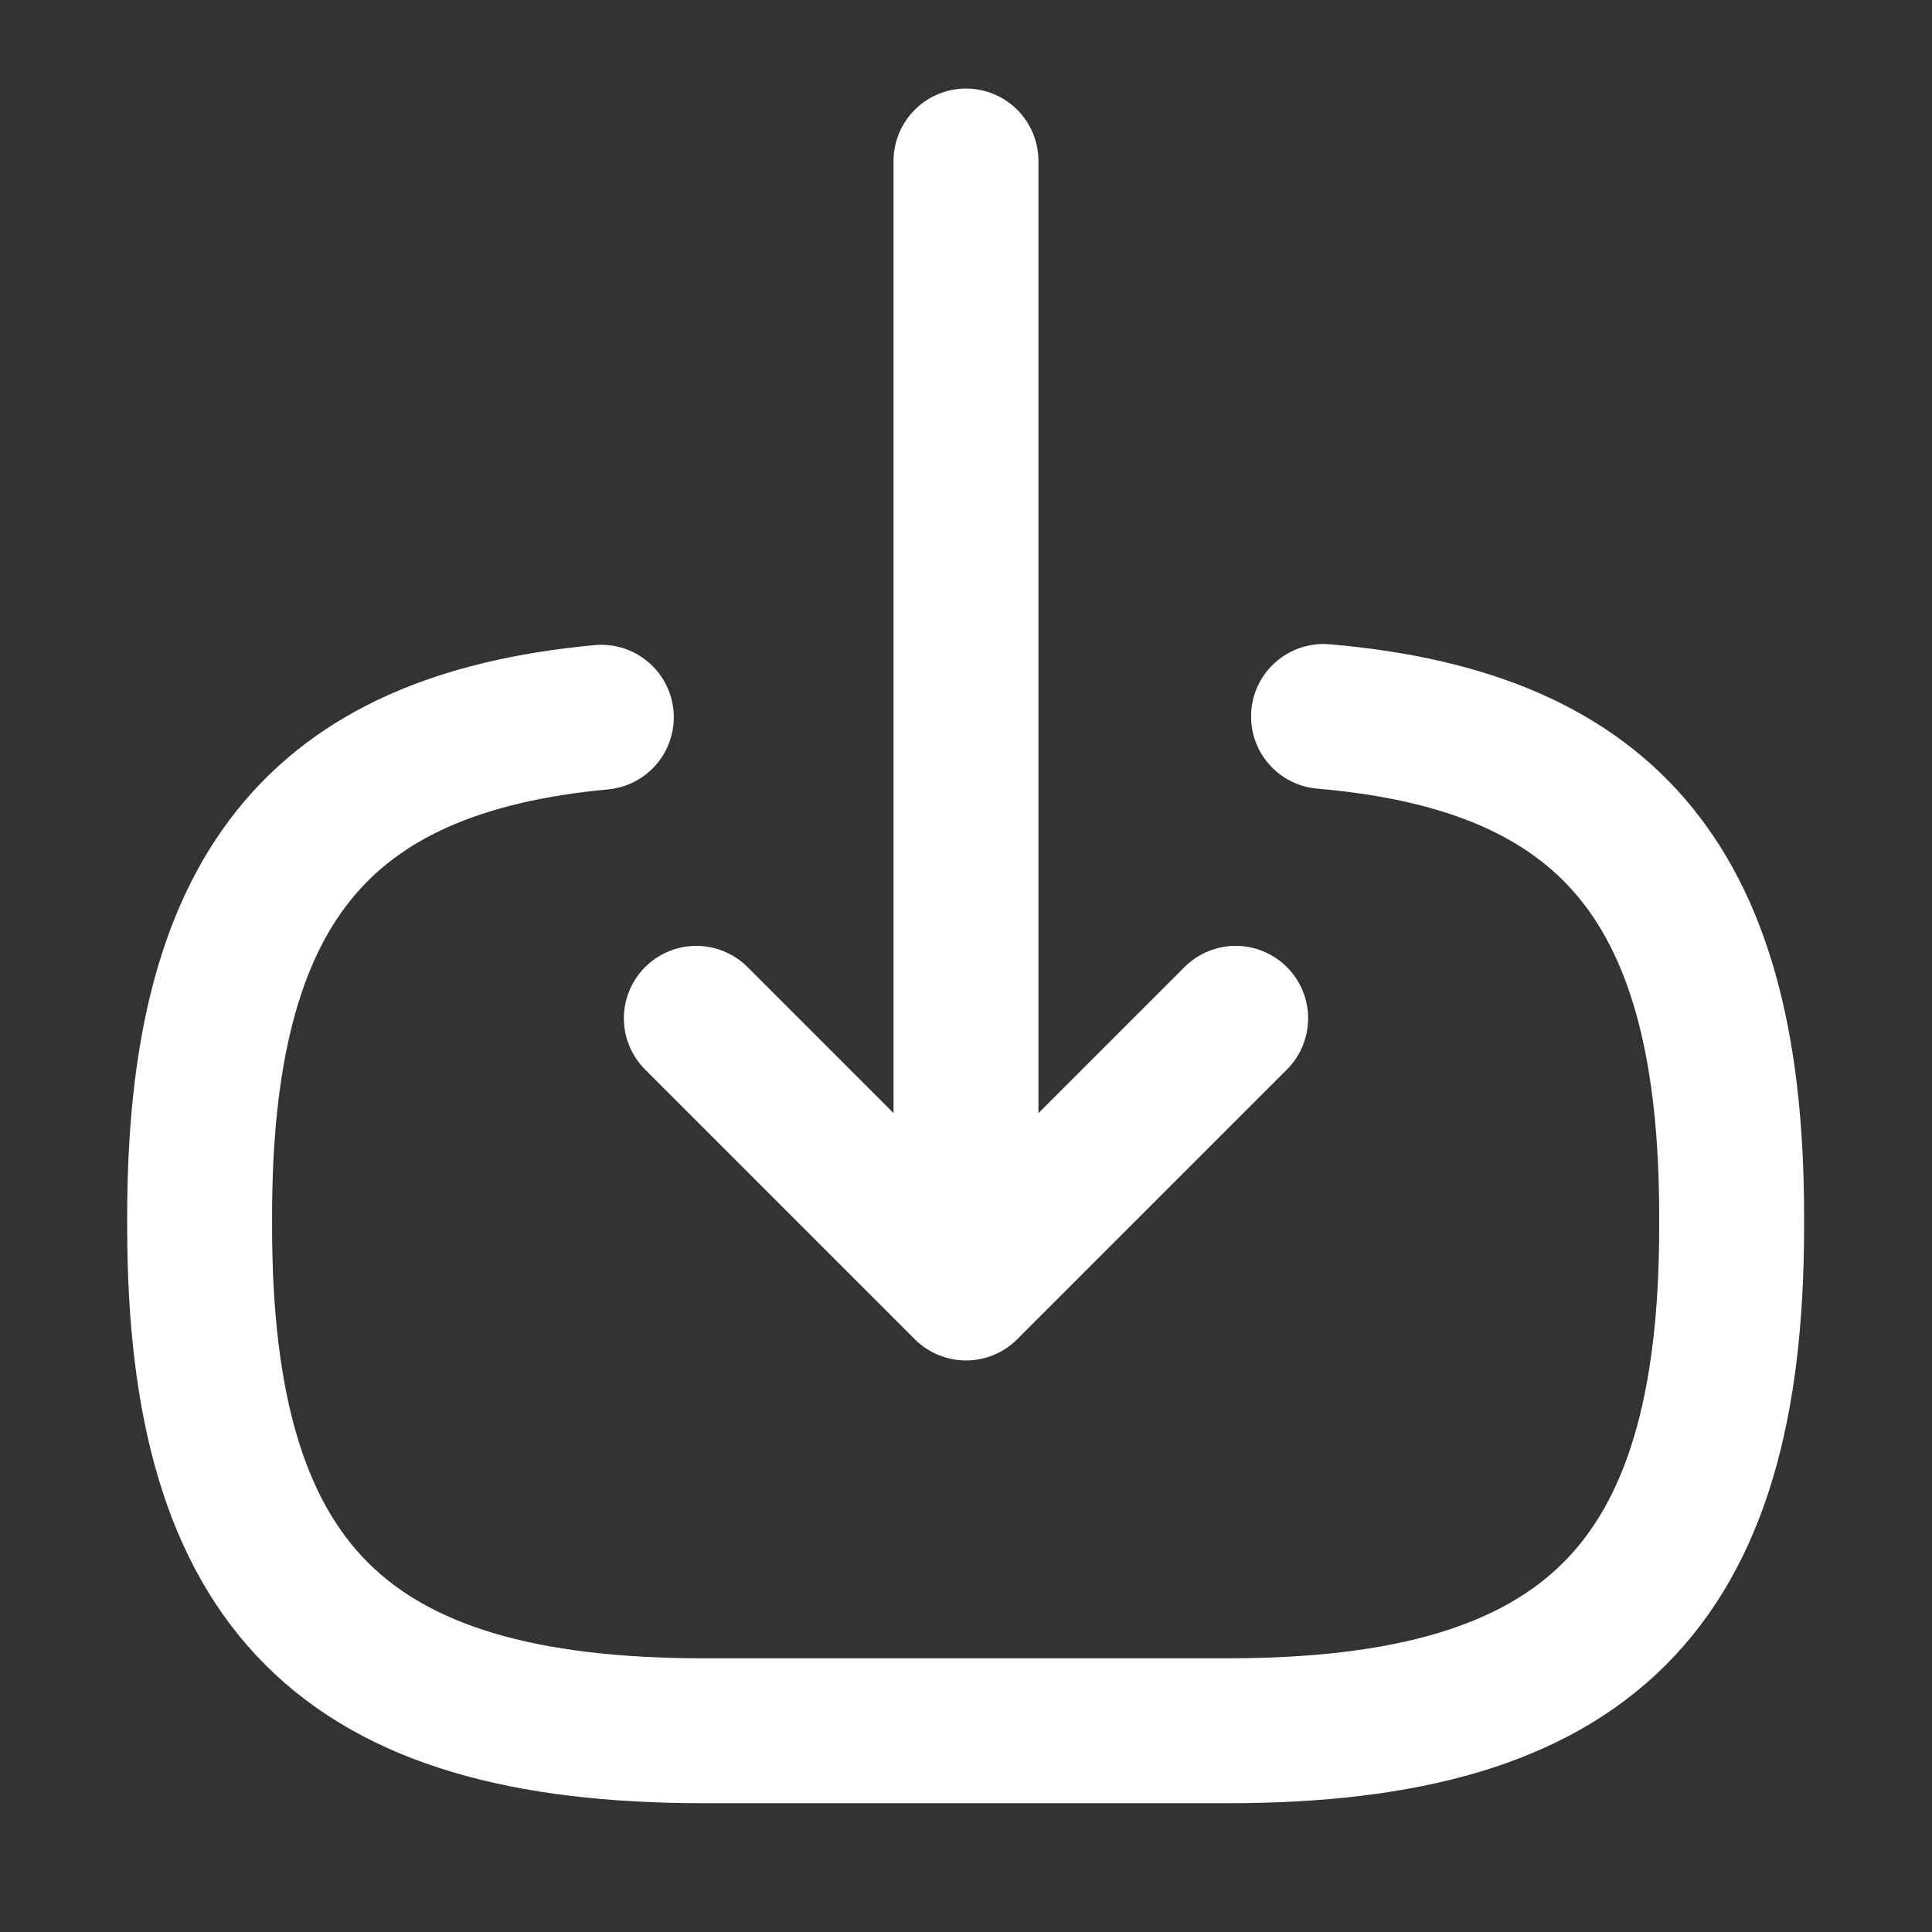 <svg xmlns="http://www.w3.org/2000/svg" width="24" height="24" viewBox="0 0 24 24" fill="none">
<rect x="0" y="0" width="24" height="24" fill="#333333" stroke="none"/>
<path d="M16.441 8.9C20.041 9.21 21.511 11.06 21.511 15.11V15.24C21.511 19.71 19.721 21.5 15.251 21.5H8.74C4.27 21.5 2.48 19.71 2.48 15.24V15.11C2.48 11.09 3.93 9.24 7.47 8.91" stroke="white" stroke-width="1.8" stroke-linecap="round" stroke-linejoin="round"/>
<path d="M12 2V14.88" stroke="white" stroke-width="1.8" stroke-linecap="round" stroke-linejoin="round"/>
<path d="M15.35 12.65L12 16L8.65 12.65" stroke="white" stroke-width="1.8" stroke-linecap="round" stroke-linejoin="round"/>
</svg>